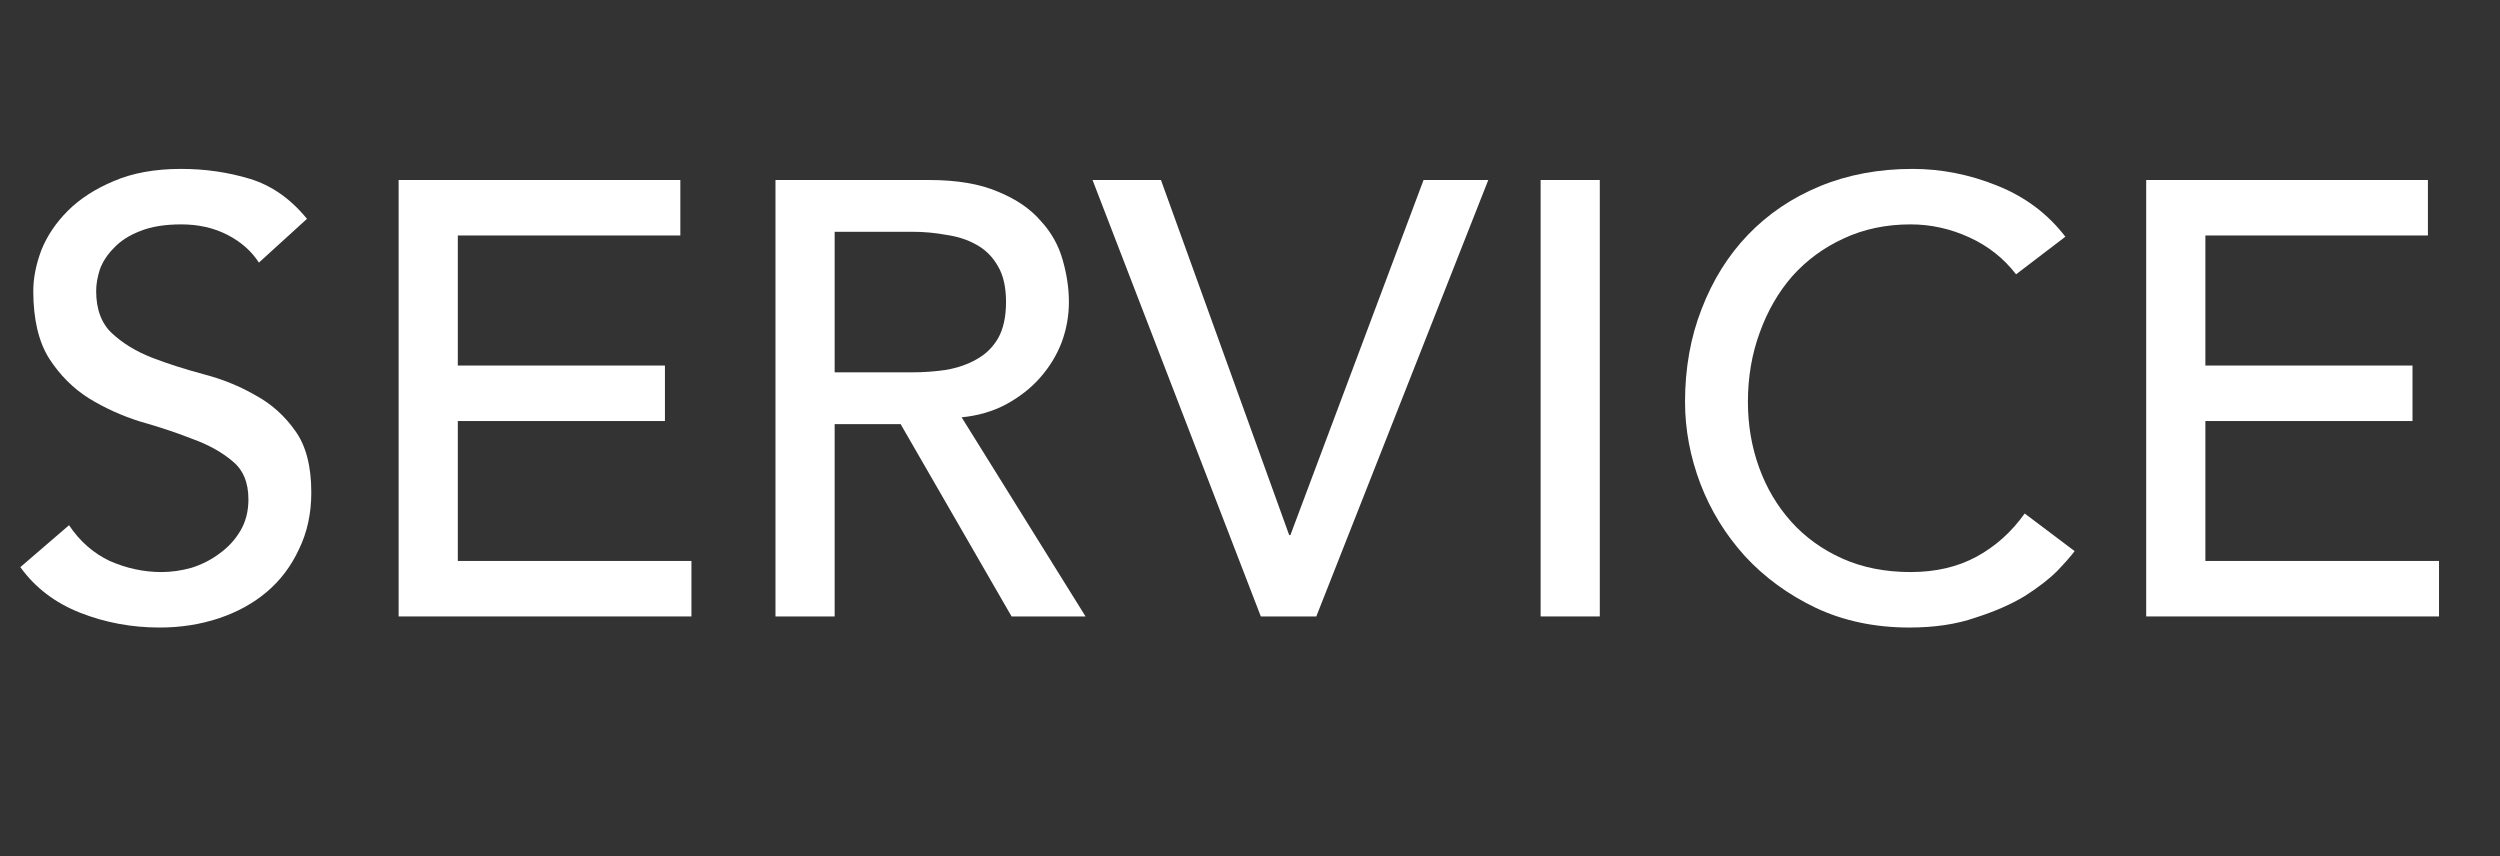 <svg width="73" height="25" viewBox="0 0 73 25" fill="none" xmlns="http://www.w3.org/2000/svg">
<rect x="0" y="0" width="73" height="25" fill="#333333" stroke="none"/>
<path d="M62.669 5.256H70.895V6.876H64.397V10.674H70.445V12.294H64.397V16.38H71.219V18H62.669V5.256Z" fill="white"/>
<path d="M58.869 8.01C58.509 7.542 58.053 7.182 57.501 6.93C56.949 6.678 56.379 6.552 55.791 6.552C55.071 6.552 54.417 6.69 53.829 6.966C53.253 7.23 52.755 7.596 52.335 8.064C51.927 8.532 51.609 9.084 51.381 9.72C51.153 10.344 51.039 11.016 51.039 11.736C51.039 12.408 51.147 13.044 51.363 13.644C51.579 14.244 51.891 14.772 52.299 15.228C52.707 15.684 53.205 16.044 53.793 16.308C54.381 16.572 55.047 16.704 55.791 16.704C56.523 16.704 57.165 16.554 57.717 16.254C58.269 15.954 58.737 15.534 59.121 14.994L60.579 16.092C60.483 16.224 60.315 16.416 60.075 16.668C59.835 16.908 59.517 17.154 59.121 17.406C58.725 17.646 58.245 17.856 57.681 18.036C57.129 18.228 56.487 18.324 55.755 18.324C54.747 18.324 53.835 18.132 53.019 17.748C52.215 17.364 51.525 16.86 50.949 16.236C50.385 15.612 49.953 14.91 49.653 14.13C49.353 13.338 49.203 12.54 49.203 11.736C49.203 10.752 49.365 9.846 49.689 9.018C50.013 8.178 50.463 7.458 51.039 6.858C51.627 6.246 52.329 5.772 53.145 5.436C53.961 5.1 54.861 4.932 55.845 4.932C56.685 4.932 57.507 5.094 58.311 5.418C59.127 5.742 59.793 6.24 60.309 6.912L58.869 8.01Z" fill="white"/>
<path d="M44.986 5.256H46.714V18H44.986V5.256Z" fill="white"/>
<path d="M31.902 5.256H33.9L37.644 15.624H37.68L41.568 5.256H43.458L38.436 18H36.816L31.902 5.256Z" fill="white"/>
<path d="M22.644 5.256H27.126C27.942 5.256 28.614 5.37 29.142 5.598C29.67 5.814 30.084 6.096 30.384 6.444C30.696 6.78 30.912 7.164 31.032 7.596C31.152 8.016 31.212 8.424 31.212 8.82C31.212 9.228 31.14 9.624 30.996 10.008C30.852 10.38 30.642 10.722 30.366 11.034C30.102 11.334 29.772 11.592 29.376 11.808C28.992 12.012 28.56 12.138 28.08 12.186L31.698 18H29.538L26.298 12.384H24.372V18H22.644V5.256ZM24.372 10.872H26.64C26.976 10.872 27.306 10.848 27.63 10.8C27.966 10.74 28.26 10.638 28.512 10.494C28.776 10.35 28.986 10.146 29.142 9.882C29.298 9.606 29.376 9.252 29.376 8.82C29.376 8.388 29.298 8.04 29.142 7.776C28.986 7.5 28.776 7.29 28.512 7.146C28.26 7.002 27.966 6.906 27.63 6.858C27.306 6.798 26.976 6.768 26.64 6.768H24.372V10.872Z" fill="white"/>
<path d="M11.64 5.256H19.866V6.876H13.368V10.674H19.416V12.294H13.368V16.38H20.19V18H11.64V5.256Z" fill="white"/>
<path d="M2.016 15.336C2.328 15.804 2.724 16.152 3.204 16.38C3.696 16.596 4.2 16.704 4.716 16.704C5.004 16.704 5.298 16.662 5.598 16.578C5.898 16.482 6.168 16.344 6.408 16.164C6.66 15.984 6.864 15.762 7.02 15.498C7.176 15.234 7.254 14.928 7.254 14.58C7.254 14.088 7.098 13.716 6.786 13.464C6.474 13.2 6.084 12.984 5.616 12.816C5.16 12.636 4.656 12.468 4.104 12.312C3.564 12.144 3.06 11.916 2.592 11.628C2.136 11.34 1.752 10.956 1.44 10.476C1.128 9.984 0.972 9.324 0.972 8.496C0.972 8.124 1.05 7.728 1.206 7.308C1.374 6.888 1.632 6.504 1.98 6.156C2.328 5.808 2.772 5.52 3.312 5.292C3.864 5.052 4.524 4.932 5.292 4.932C5.988 4.932 6.654 5.028 7.29 5.22C7.926 5.412 8.484 5.802 8.964 6.39L7.56 7.668C7.344 7.332 7.038 7.062 6.642 6.858C6.246 6.654 5.796 6.552 5.292 6.552C4.812 6.552 4.41 6.618 4.086 6.75C3.774 6.87 3.522 7.032 3.33 7.236C3.138 7.428 3 7.638 2.916 7.866C2.844 8.094 2.808 8.304 2.808 8.496C2.808 9.036 2.964 9.45 3.276 9.738C3.588 10.026 3.972 10.26 4.428 10.44C4.896 10.62 5.4 10.782 5.94 10.926C6.492 11.07 6.996 11.274 7.452 11.538C7.92 11.79 8.31 12.138 8.622 12.582C8.934 13.014 9.09 13.614 9.09 14.382C9.09 14.994 8.97 15.546 8.73 16.038C8.502 16.53 8.19 16.944 7.794 17.28C7.398 17.616 6.93 17.874 6.39 18.054C5.85 18.234 5.274 18.324 4.662 18.324C3.846 18.324 3.072 18.18 2.34 17.892C1.608 17.604 1.026 17.16 0.594 16.56L2.016 15.336Z" fill="white"/>
</svg>
